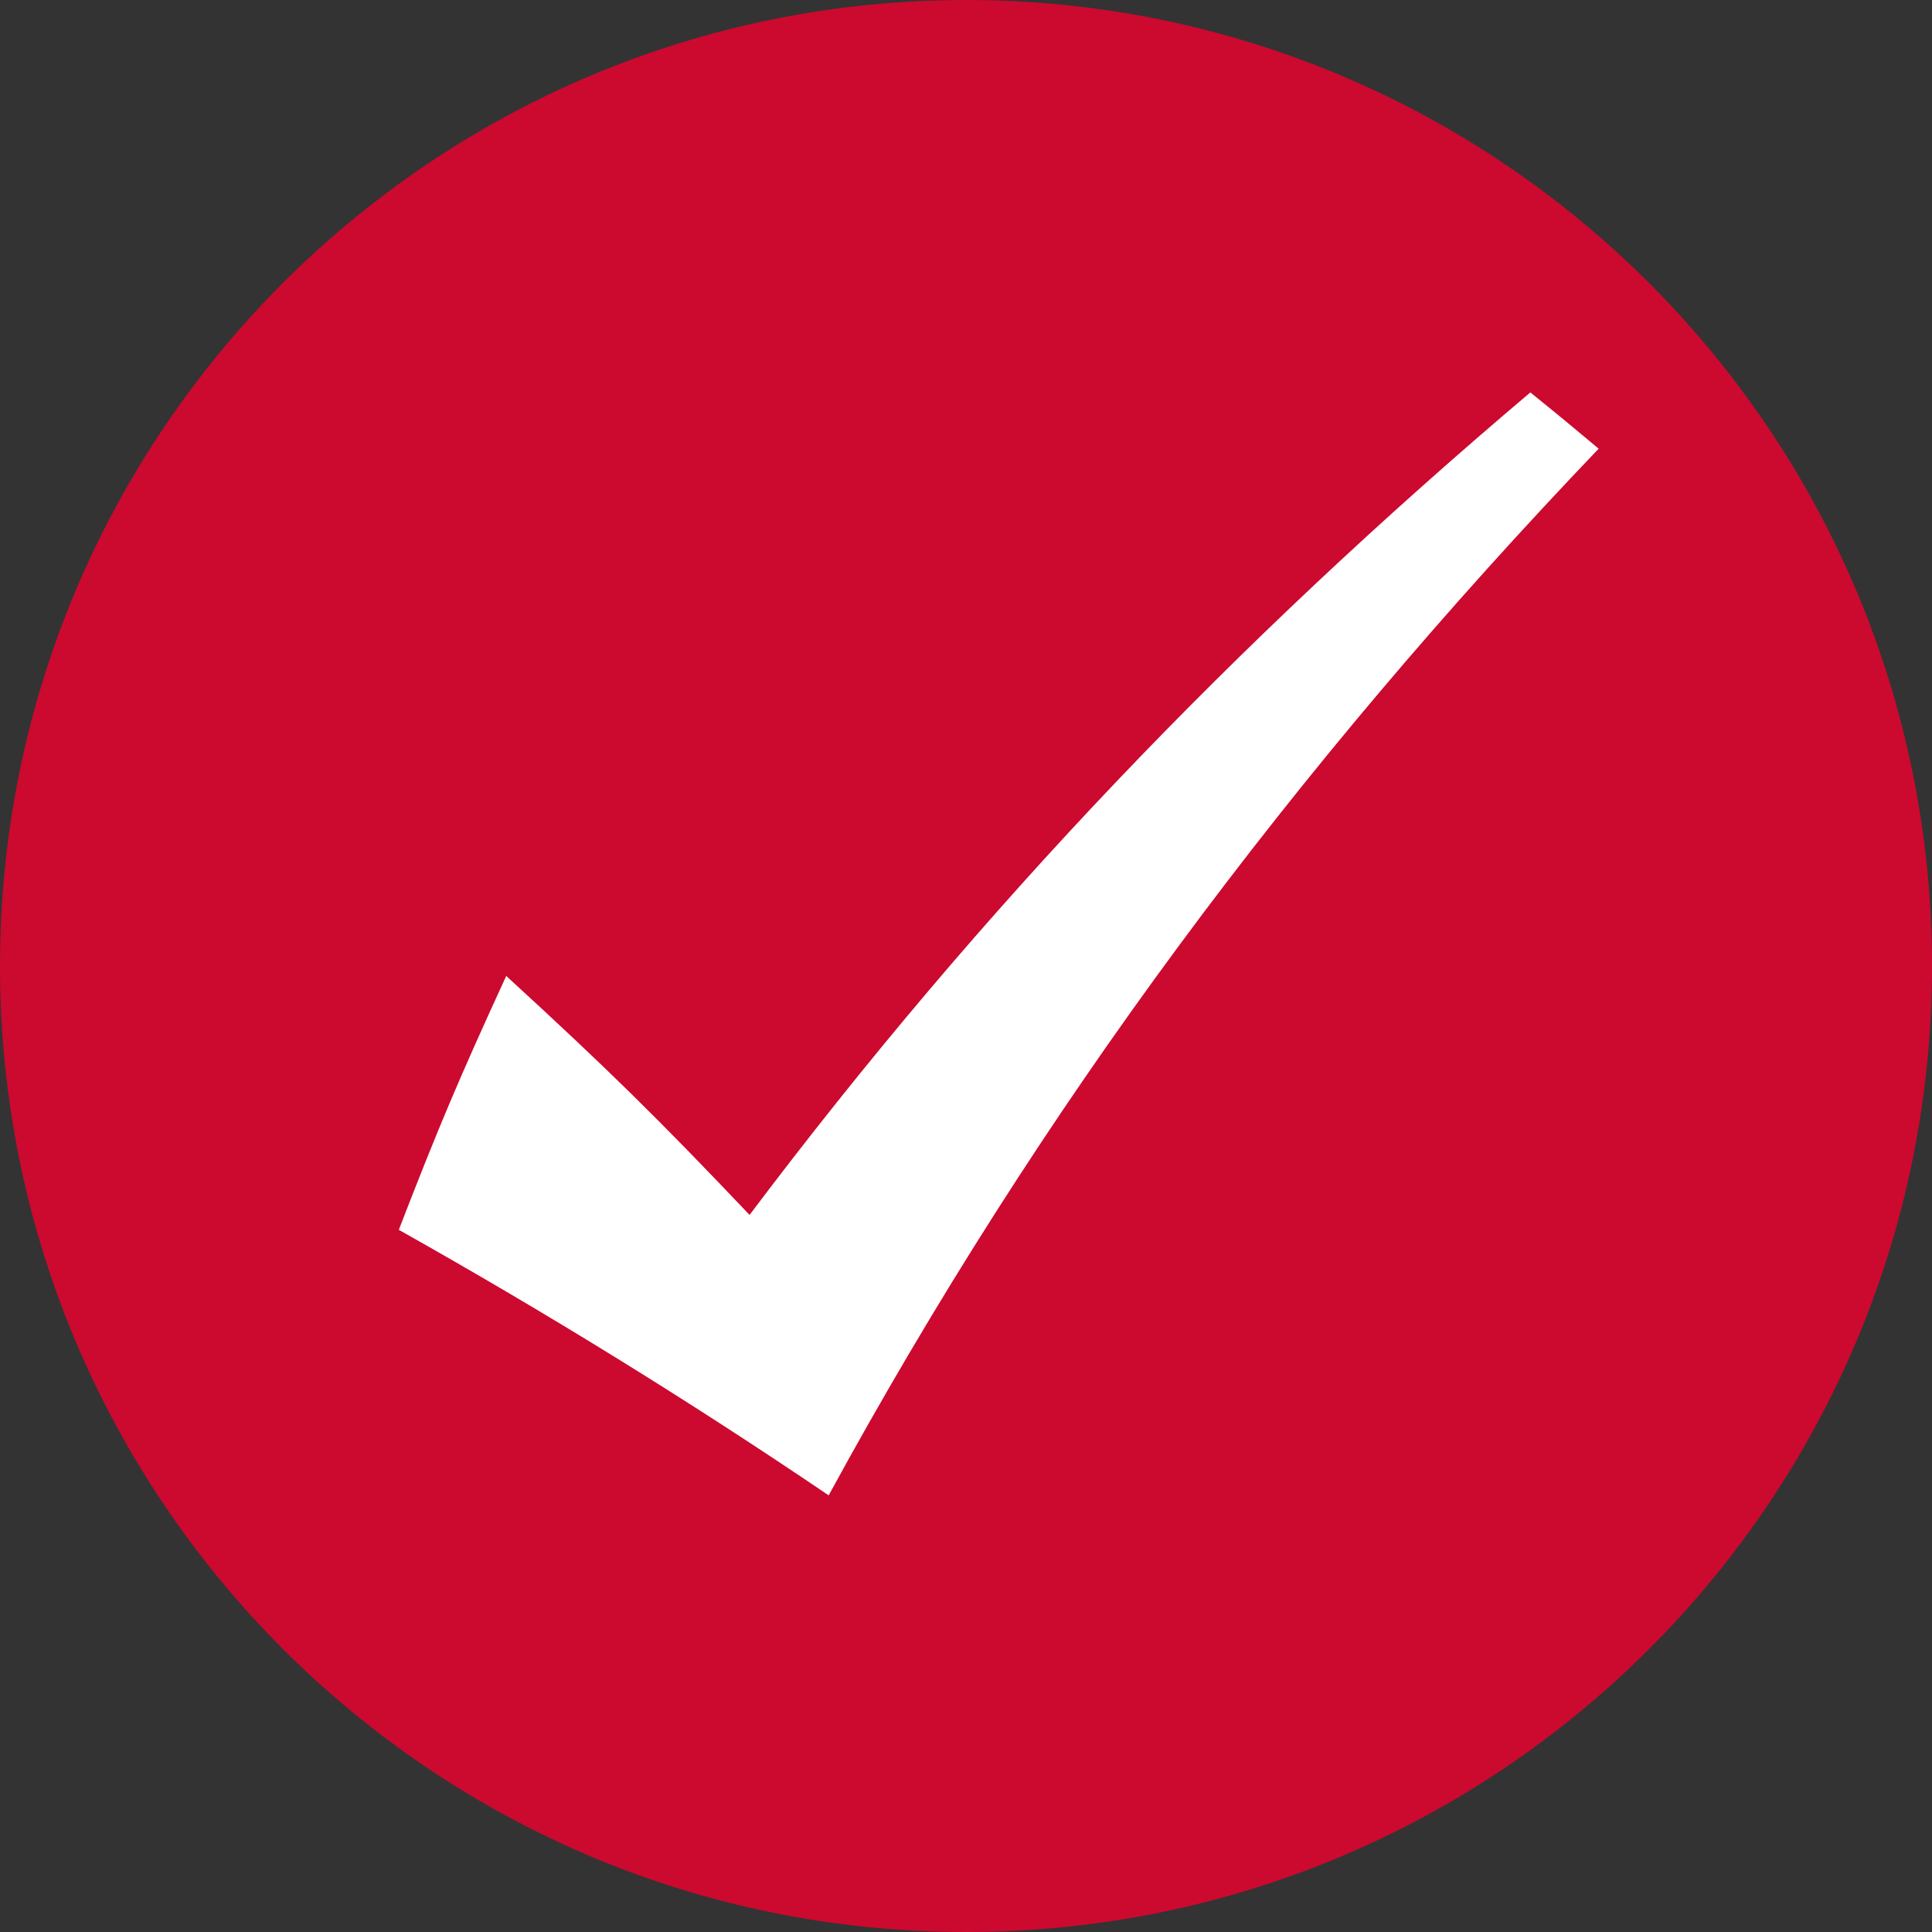 <svg xmlns="http://www.w3.org/2000/svg" width="138" height="138" viewBox="0 0 138 138" fill="none"><rect x="0" y="0" width="138" height="138" fill="#333333" stroke="none"/><g clip-path="url(#clip0_260_41)"><path d="M69 138C107.108 138 138 107.108 138 69C138 30.892 107.108 0 69 0C30.892 0 0 30.892 0 69C0 107.108 30.892 138 69 138Z" fill="#CC092F"></path><path d="M28.48 87.84C39.111 93.82 49.09 99.97 59.191 106.81C74.3 79.09 92.38 54.87 114.19 32.05C112.26 30.43 111.28 29.62 109.31 28.03C88.27 45.83 70.111 64.76 53.541 86.78C46.891 79.78 43.41 76.36 36.16 69.71C32.84 76.93 31.3 80.56 28.491 87.83L28.48 87.84Z" fill="white"></path></g><defs><clipPath id="clip0_260_41"><rect width="138" height="138" fill="white"></rect></clipPath></defs></svg>